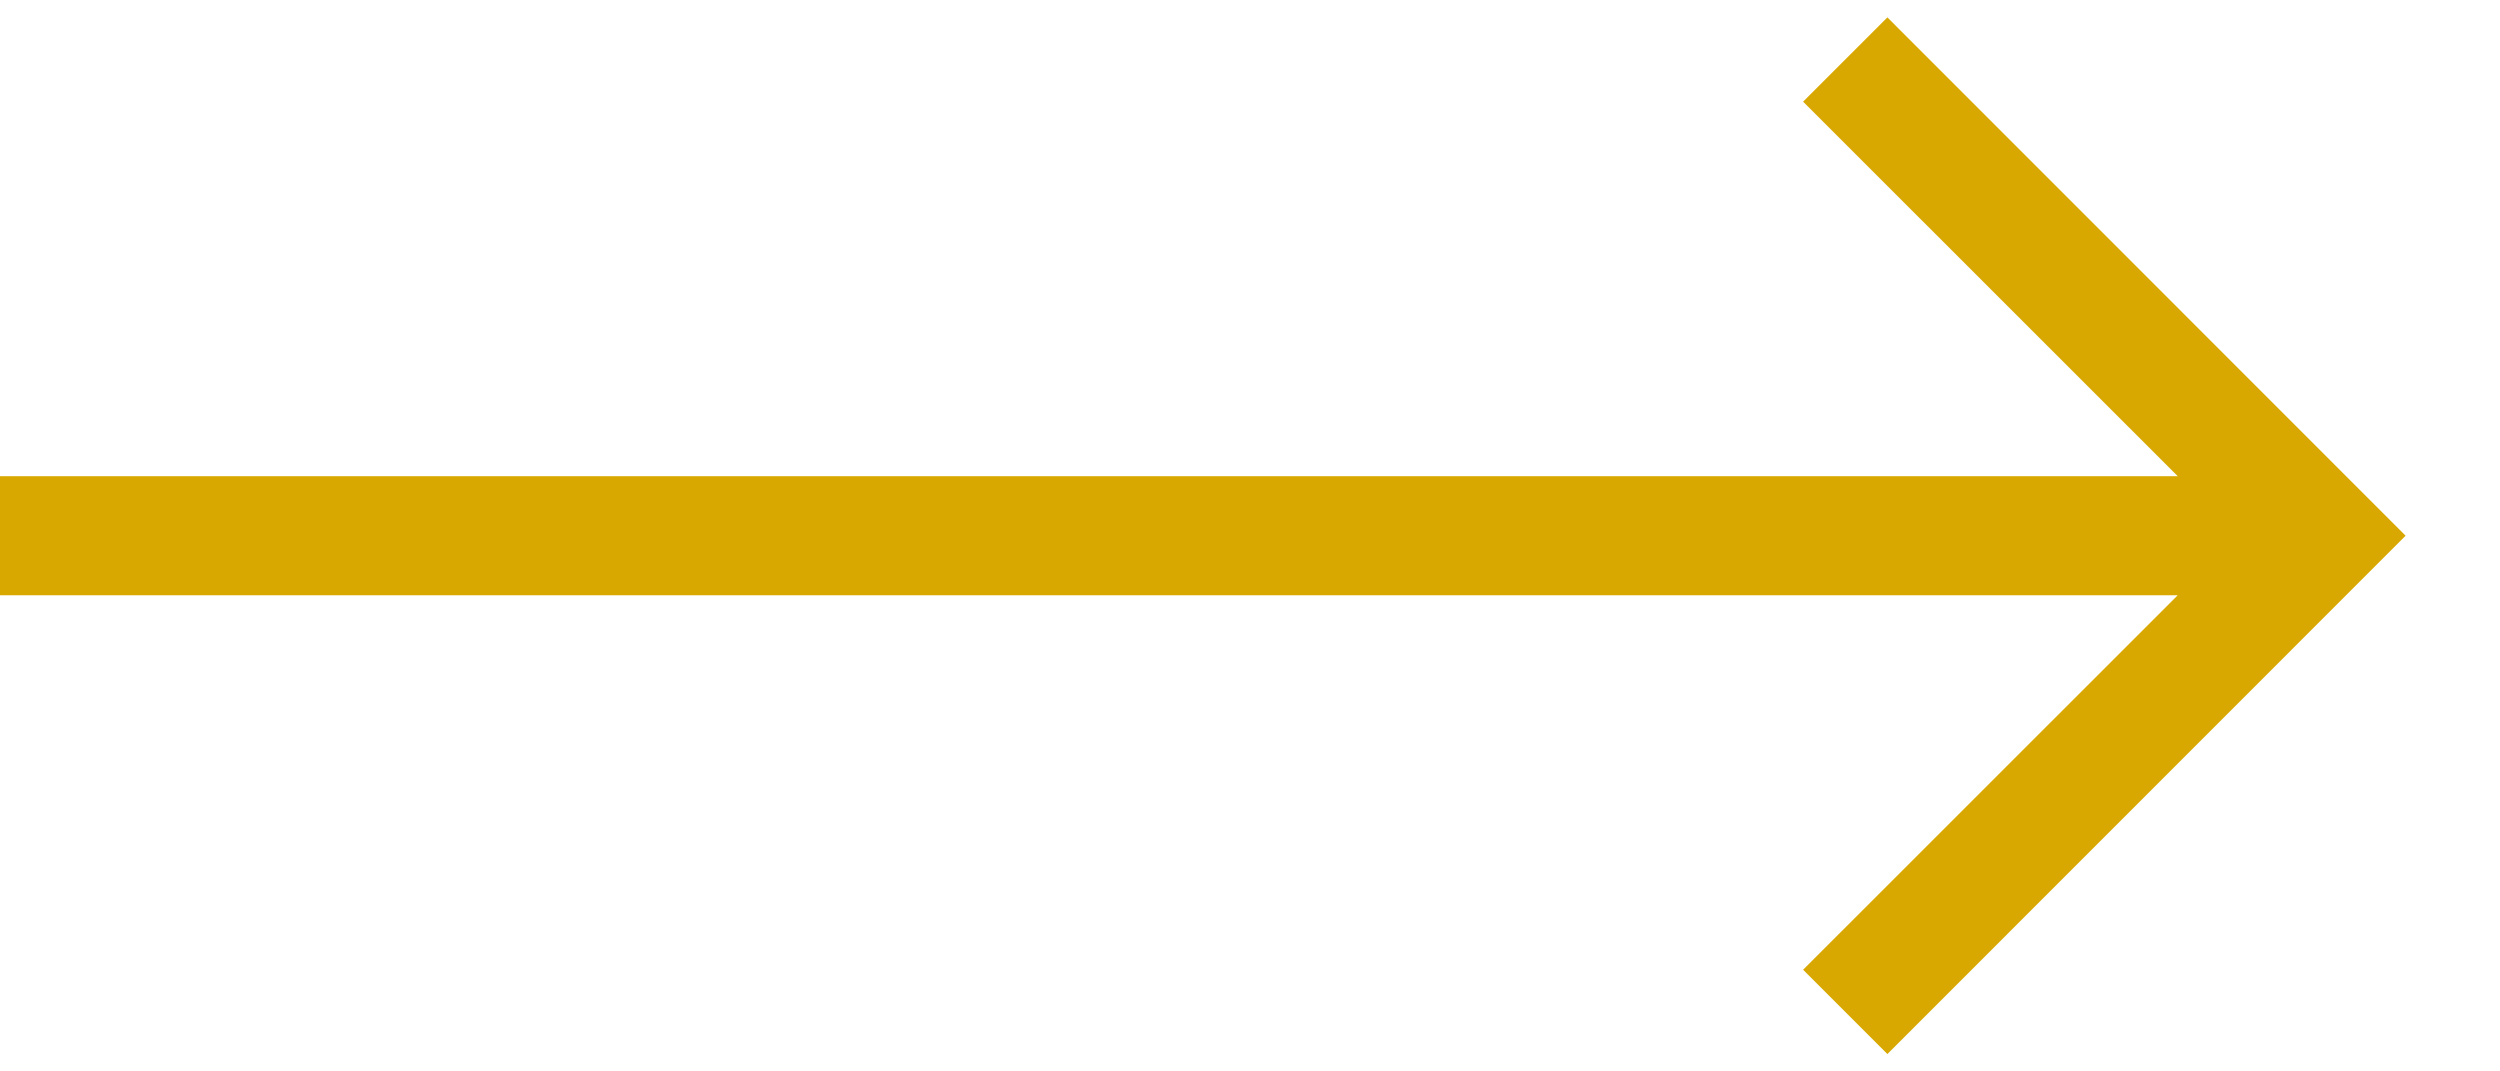<?xml version="1.0" encoding="UTF-8"?> <svg xmlns="http://www.w3.org/2000/svg" width="21" height="9" viewBox="0 0 21 9" fill="none"> <path fill-rule="evenodd" clip-rule="evenodd" d="M15.854 0.146L20.207 4.5L15.854 8.854L15.146 8.146L18.293 5H0V4H18.293L15.146 0.854L15.854 0.146Z" fill="#D8A800"></path> </svg> 